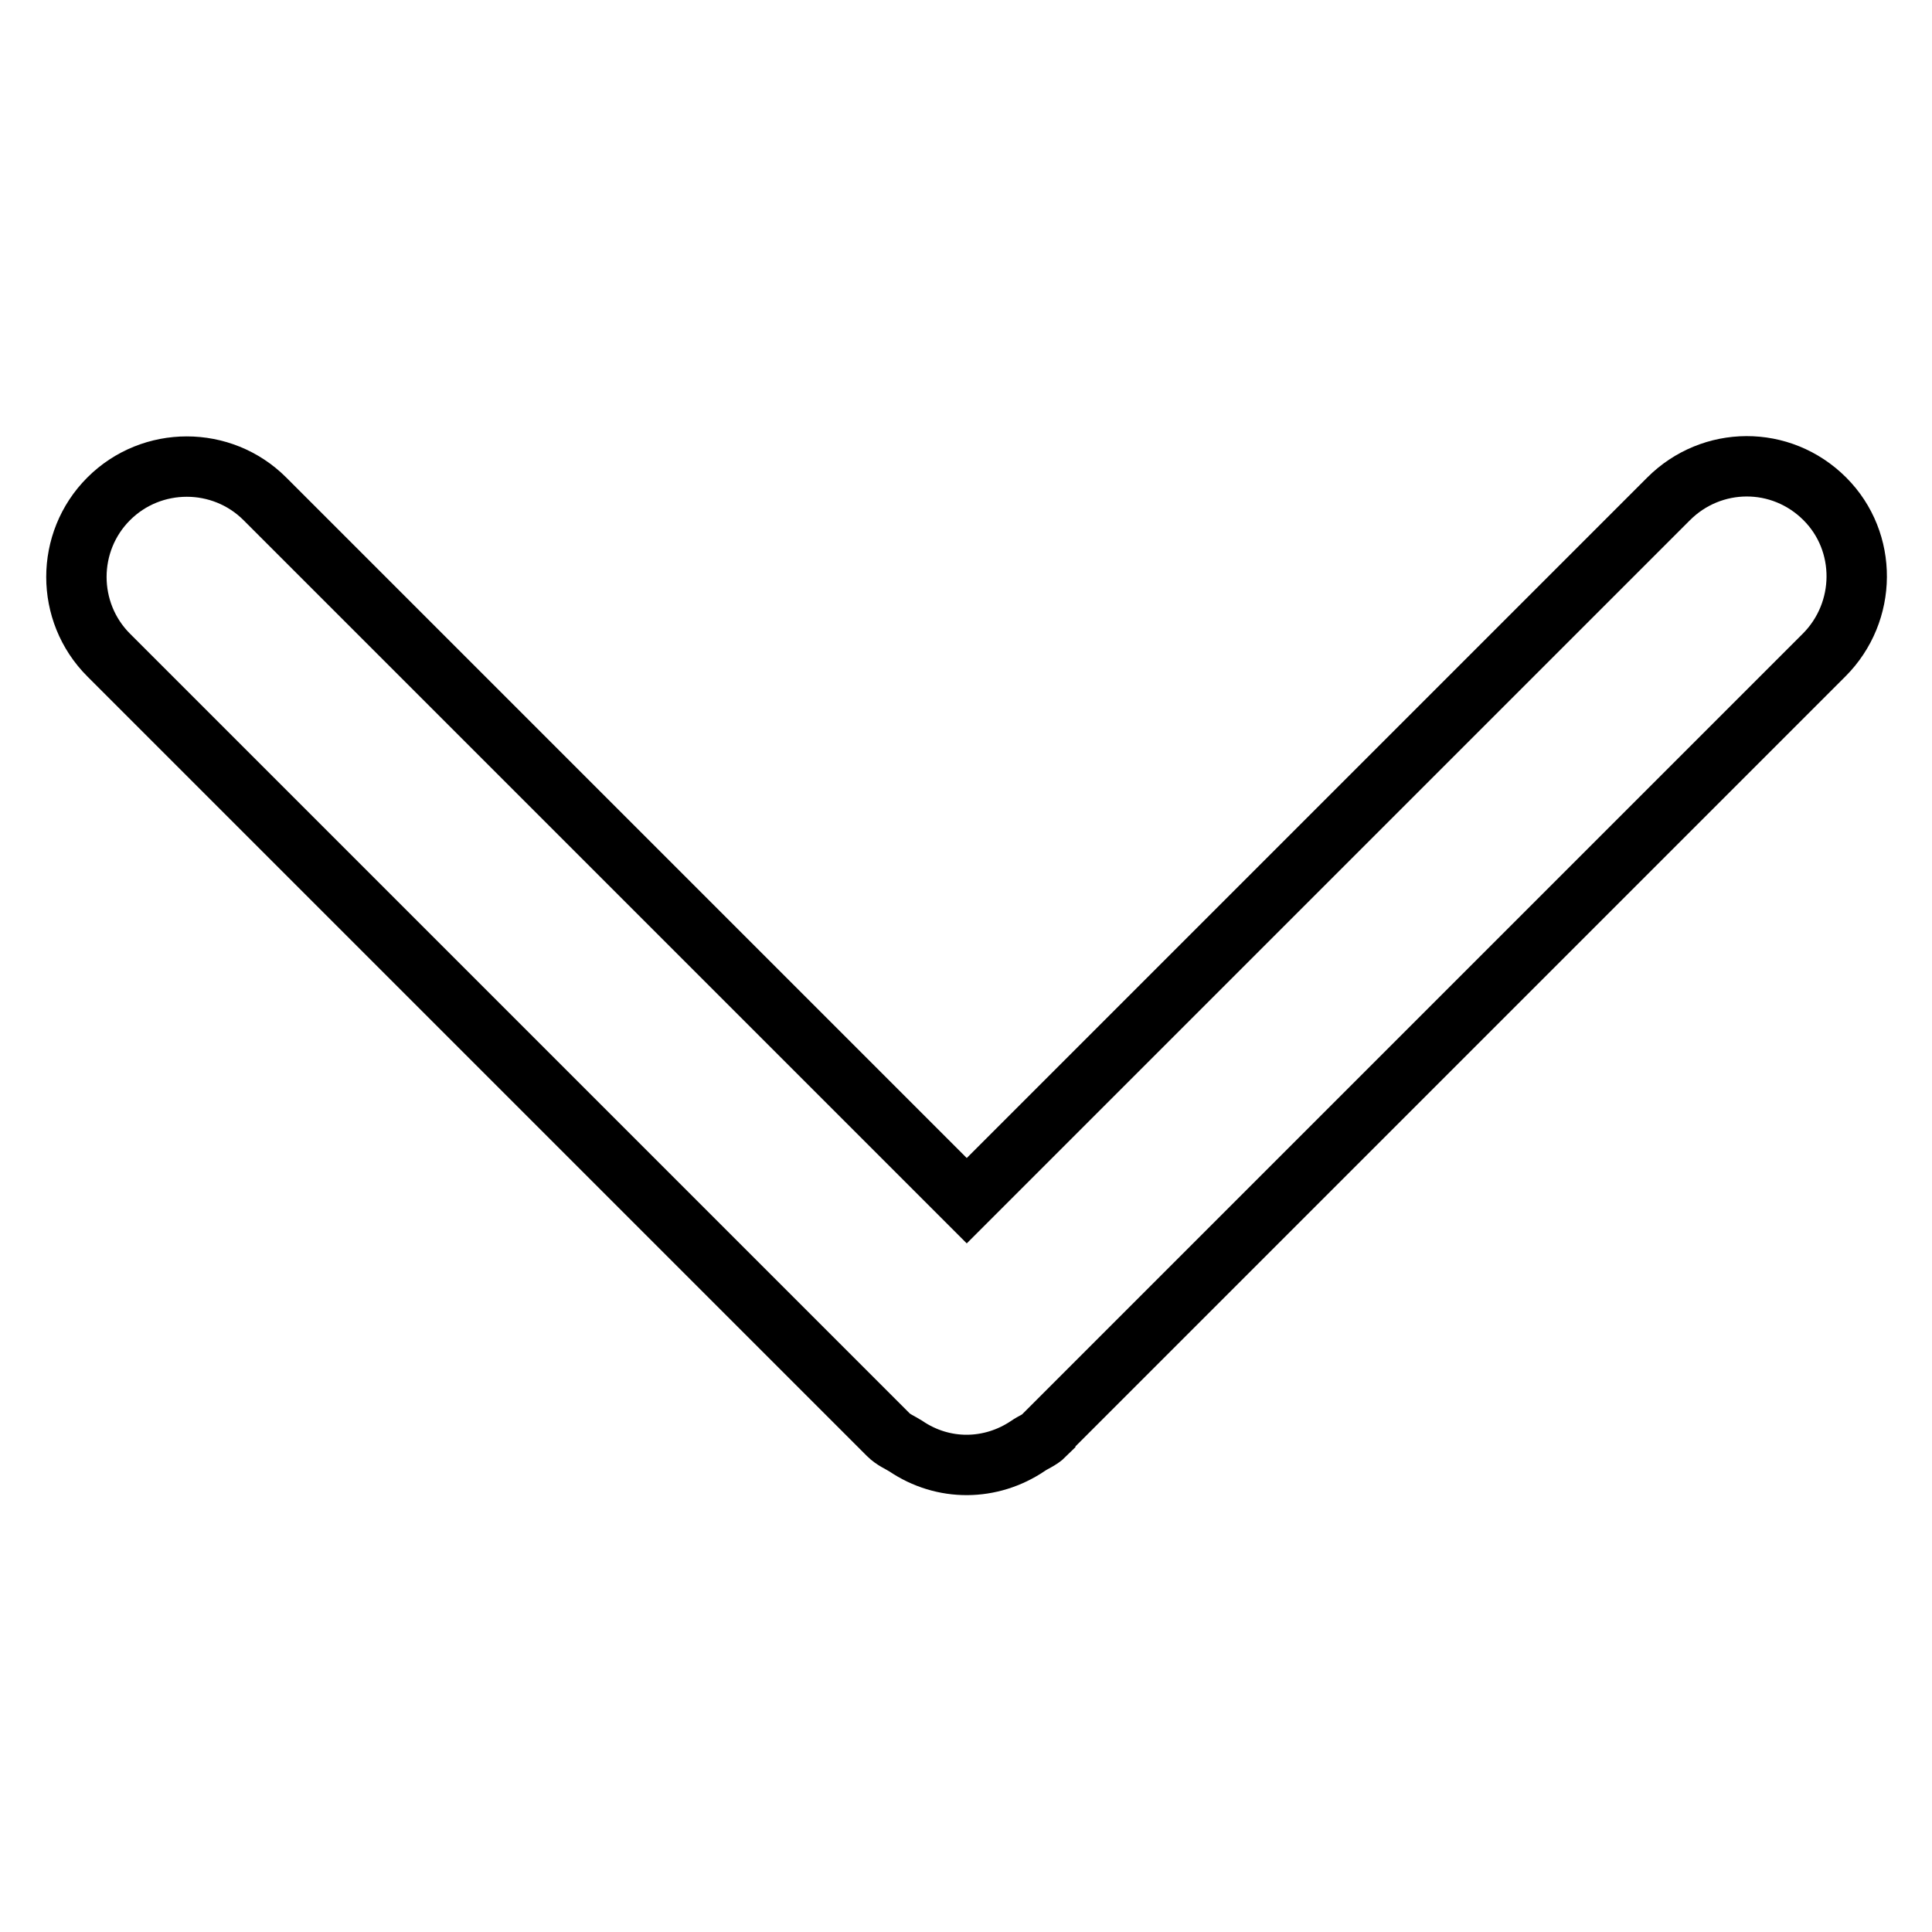 <?xml version="1.0" encoding="utf-8"?>
<!-- Svg Vector Icons : http://www.onlinewebfonts.com/icon -->
<!DOCTYPE svg PUBLIC "-//W3C//DTD SVG 1.1//EN" "http://www.w3.org/Graphics/SVG/1.1/DTD/svg11.dtd">
<svg version="1.1" xmlns="http://www.w3.org/2000/svg" xmlns:xlink="http://www.w3.org/1999/xlink" x="0px" y="0px" viewBox="0 0 256 256" enable-background="new 0 0 256 256" xml:space="preserve">
<g> <path stroke-width="8" fill-opacity="0" stroke="#000000"  d="M241.8,66.1c-5.8-5.8-15-5.7-20.7,0l-93,93l-93-93c-5.7-5.7-15-5.7-20.7,0c-5.7,5.7-5.7,15,0,20.7 l103.3,103.3c0.7,0.7,1.5,1,2.3,1.5c5,3.4,11.3,3.3,16.2,0c0.7-0.5,1.6-0.8,2.3-1.5c0,0,0,0,0-0.1L241.7,86.8 C247.4,81.1,247.5,71.8,241.8,66.1z"/></g>
</svg>
